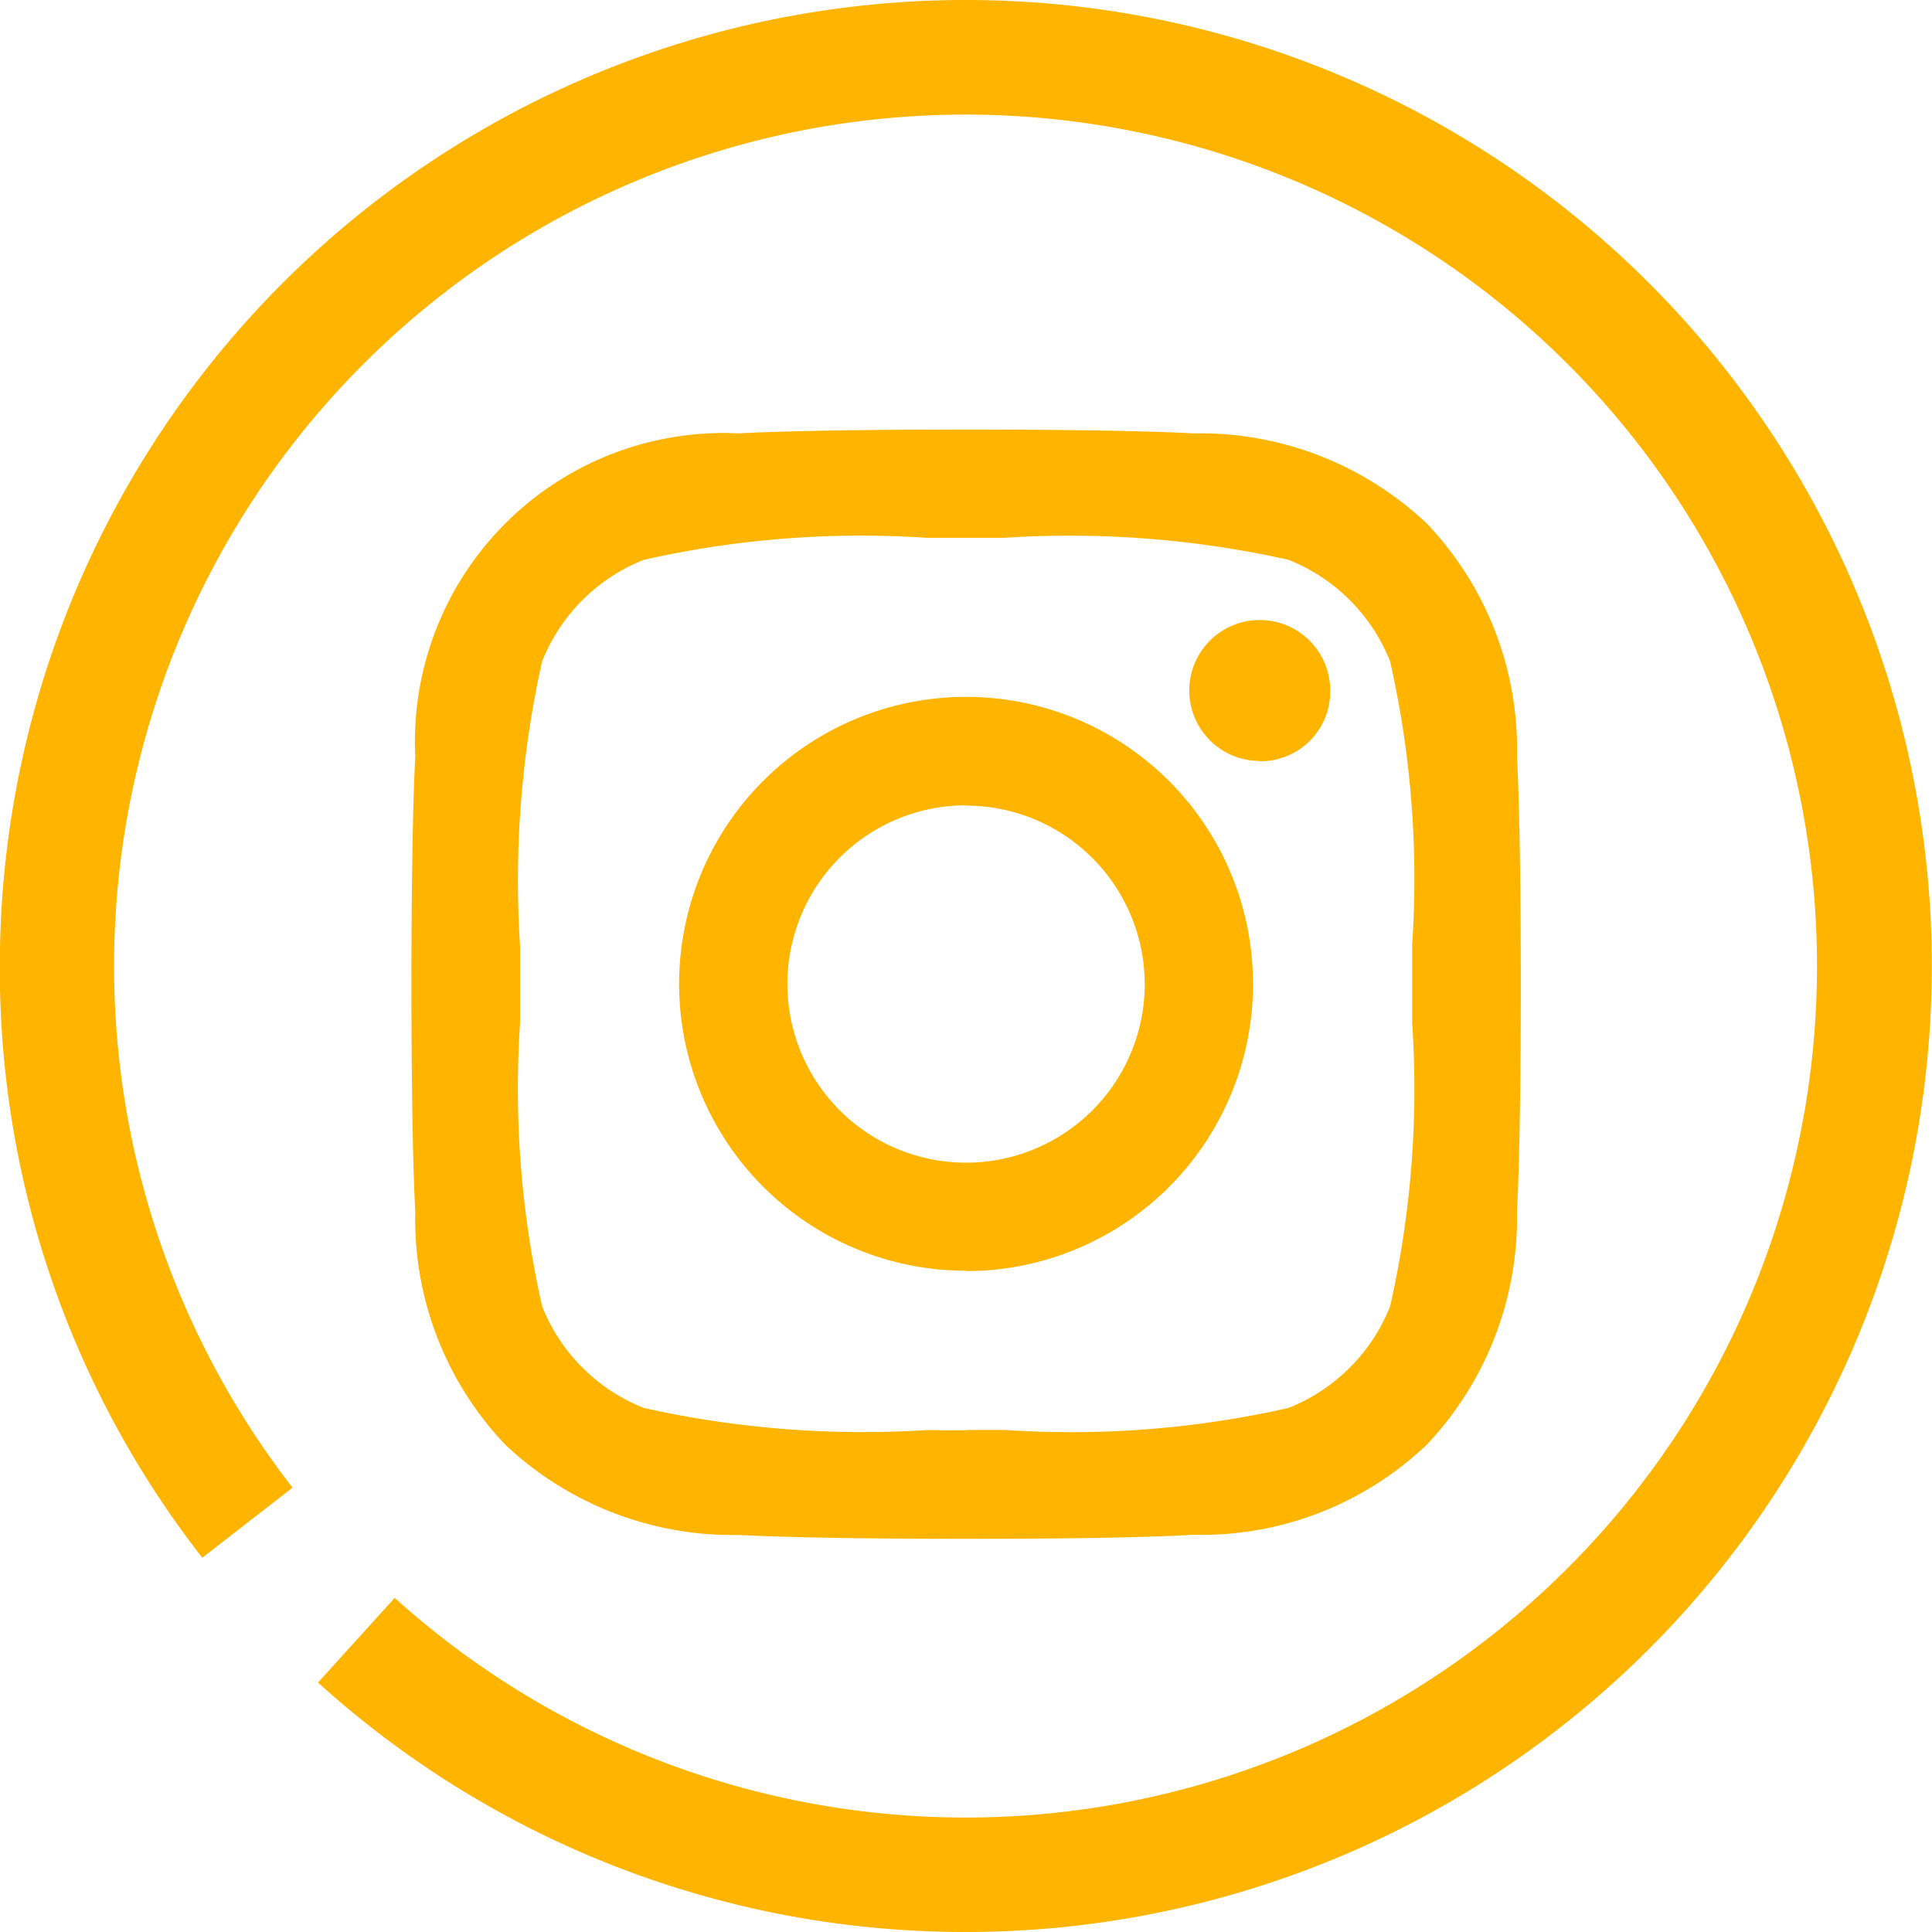 <svg xmlns="http://www.w3.org/2000/svg" width="32.32" height="32.32" viewBox="0 0 32.32 32.32">
  <g id="Group_358" data-name="Group 358" transform="translate(-702.912 -769.8)">
    <g id="Group_357" data-name="Group 357" transform="translate(702.912 769.8)">
      <g id="Group_356" data-name="Group 356" transform="translate(6.884 7.19)">
        <path id="Path_538" data-name="Path 538" d="M49.471,45.088a5.485,5.485,0,0,1-1.485,3.855,5.43,5.43,0,0,1-3.855,1.485c-1.52.086-6.073.086-7.589,0a5.491,5.491,0,0,1-3.855-1.485A5.43,5.43,0,0,1,31.2,45.088c-.086-1.52-.086-6.073,0-7.589a5.086,5.086,0,0,1,5.34-5.337c1.52-.086,6.073-.086,7.589,0a5.485,5.485,0,0,1,3.855,1.485A5.43,5.43,0,0,1,49.471,37.5C49.557,39.022,49.557,43.568,49.471,45.088Zm-1.593-3.795c0-1.338.112-4.212-.37-5.423a3.107,3.107,0,0,0-1.749-1.749c-1.208-.475-4.085-.37-5.423-.37s-4.212-.112-5.423.37a3.107,3.107,0,0,0-1.749,1.749c-.475,1.208-.37,4.085-.37,5.423s-.112,4.212.37,5.423a3.107,3.107,0,0,0,1.749,1.749c1.208.475,4.085.37,5.423.37s4.212.112,5.423-.37a3.107,3.107,0,0,0,1.749-1.749C47.99,45.509,47.878,42.632,47.878,41.293Zm-2.823,0a4.719,4.719,0,1,1-4.719-4.719A4.71,4.71,0,0,1,45.055,41.293Zm-1.65,0a3.068,3.068,0,1,0-3.068,3.068A3.072,3.072,0,0,0,43.4,41.293Zm1.845-6.009a1.1,1.1,0,1,0,1.1,1.1A1.1,1.1,0,0,0,45.25,35.284Z" transform="translate(-31.058 -32.018)" fill="#ffb500"/>
        <path id="Path_539" data-name="Path 539" d="M40.165,50.4c-1.518,0-3.036-.022-3.8-.065a5.534,5.534,0,0,1-3.907-1.508,5.466,5.466,0,0,1-1.508-3.908c-.086-1.528-.086-6.073,0-7.6a5.165,5.165,0,0,1,5.416-5.412c1.528-.086,6.072-.086,7.6,0a5.524,5.524,0,0,1,3.906,1.508,5.466,5.466,0,0,1,1.508,3.908c.086,1.525.086,6.067,0,7.594a5.523,5.523,0,0,1-1.508,3.907,5.465,5.465,0,0,1-3.907,1.508C43.2,50.38,41.683,50.4,40.165,50.4Zm0-18.4c-1.514,0-3.029.022-3.791.065a5.009,5.009,0,0,0-5.265,5.261c-.086,1.522-.086,6.056,0,7.581a5.323,5.323,0,0,0,1.461,3.8,5.386,5.386,0,0,0,3.8,1.461c1.522.086,6.056.086,7.581,0a5.318,5.318,0,0,0,3.8-1.461,5.376,5.376,0,0,0,1.461-3.8h0c.086-1.523.086-6.055,0-7.577a5.32,5.32,0,0,0-1.461-3.8,5.376,5.376,0,0,0-3.8-1.462C43.2,32.027,41.681,32.006,40.167,32.006Zm1.639,16.749c-.348,0-.681,0-.983-.006-.244,0-.466,0-.657,0s-.4,0-.635,0a16.858,16.858,0,0,1-4.816-.38,3.193,3.193,0,0,1-1.794-1.793,16.55,16.55,0,0,1-.38-4.8c0-.244,0-.465,0-.656s0-.4,0-.635a16.837,16.837,0,0,1,.379-4.816,3.191,3.191,0,0,1,1.793-1.794,16.57,16.57,0,0,1,4.8-.38c.244,0,.466,0,.657,0s.4,0,.635,0a16.829,16.829,0,0,1,4.817.379,3.193,3.193,0,0,1,1.794,1.793,16.545,16.545,0,0,1,.38,4.8c0,.244,0,.466,0,.657s0,.413,0,.657a16.533,16.533,0,0,1-.38,4.8,3.194,3.194,0,0,1-1.793,1.793A12.652,12.652,0,0,1,41.806,48.755Zm-1.64-.17c.191,0,.414,0,.659,0a16.486,16.486,0,0,0,4.735-.369,3.033,3.033,0,0,0,1.7-1.7,16.481,16.481,0,0,0,.369-4.735c0-.245,0-.467,0-.659s0-.414,0-.659a16.493,16.493,0,0,0-.369-4.735,3.033,3.033,0,0,0-1.7-1.7,16.8,16.8,0,0,0-4.757-.368c-.236,0-.451,0-.637,0s-.414,0-.658,0a16.506,16.506,0,0,0-4.735.369,3.034,3.034,0,0,0-1.7,1.7,16.817,16.817,0,0,0-.368,4.756c0,.236,0,.451,0,.637s0,.414,0,.658a16.513,16.513,0,0,0,.369,4.736,3.035,3.035,0,0,0,1.7,1.7,16.84,16.84,0,0,0,4.756.369C39.765,48.586,39.98,48.584,40.166,48.584Zm0-2.664a4.8,4.8,0,1,1,4.8-4.8A4.8,4.8,0,0,1,40.166,45.921Zm0-9.437A4.639,4.639,0,1,0,44.8,41.123,4.644,4.644,0,0,0,40.166,36.484Zm0,7.787a3.148,3.148,0,1,1,3.148-3.148A3.151,3.151,0,0,1,40.166,44.27Zm0-6.136a2.989,2.989,0,1,0,2.989,2.989A2.992,2.992,0,0,0,40.166,38.134Zm4.913-.742a1.179,1.179,0,1,1,1.179-1.179A1.166,1.166,0,0,1,45.079,37.392Zm0-2.2a1.02,1.02,0,1,0,0,2.039,1.009,1.009,0,0,0,1.02-1.02A1.021,1.021,0,0,0,45.079,35.193Z" transform="translate(-30.887 -31.847)" fill="#ffb500"/>
      </g>
      <path id="Path_540" data-name="Path 540" d="M25.44,41.6A16.116,16.116,0,0,1,14.6,37.427l1.283-1.417a14.244,14.244,0,1,0-1.709-1.843l-1.51,1.172a16,16,0,0,1-3.387-9.9A16.16,16.16,0,1,1,25.44,41.6Z" transform="translate(-9.28 -9.28)" fill="#ffb500"/>
    </g>
  </g>
</svg>
